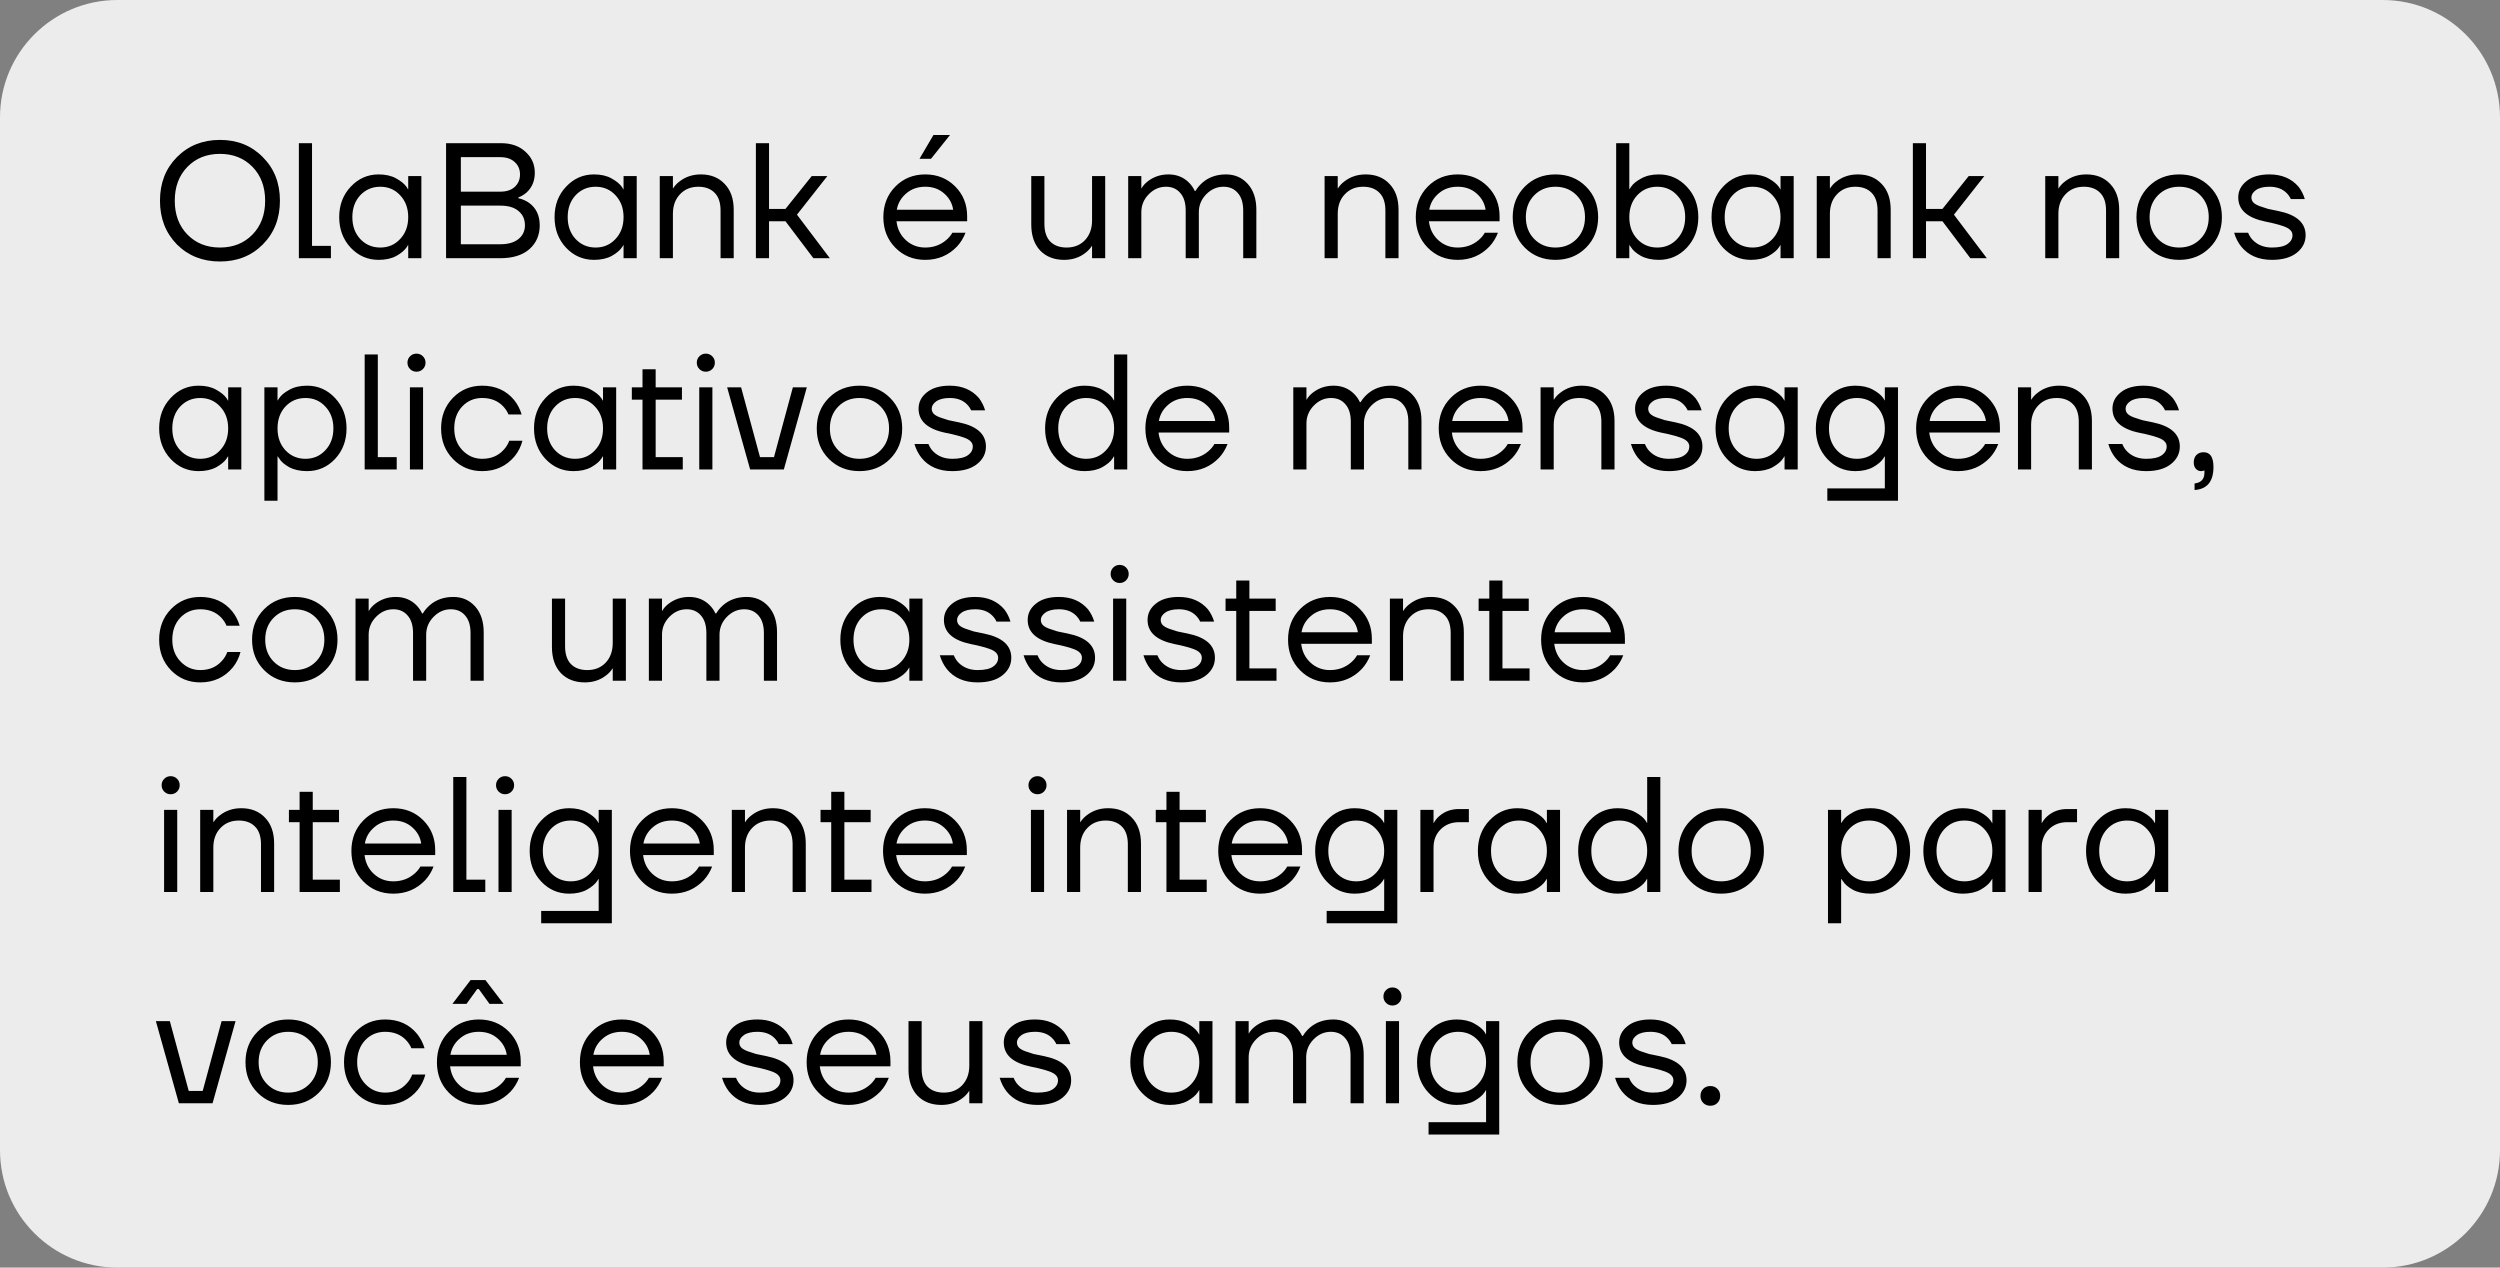 <?xml version="1.0" encoding="UTF-8"?> <svg xmlns="http://www.w3.org/2000/svg" width="213" height="108" viewBox="0 0 213 108" fill="none"><rect x="0" y="0" width="213" height="108" fill="#808080" stroke="none"/> <path d="M0 10C0 4.477 4.477 0 10 0H203C208.523 0 213 4.477 213 10V98C213 103.523 208.523 108 203 108H10C4.477 108 0 103.523 0 98V10Z" fill="#ECECEC"></path> <path d="M15.072 20.824C14.111 19.844 13.63 18.603 13.63 17.1C13.63 15.597 14.111 14.361 15.072 13.39C16.043 12.41 17.265 11.92 18.74 11.92C20.215 11.92 21.433 12.41 22.394 13.39C23.365 14.361 23.85 15.597 23.85 17.1C23.85 18.603 23.365 19.844 22.394 20.824C21.433 21.795 20.215 22.28 18.74 22.28C17.265 22.28 16.043 21.795 15.072 20.824ZM15.968 14.216C15.249 14.953 14.89 15.915 14.89 17.1C14.89 18.285 15.249 19.247 15.968 19.984C16.687 20.721 17.611 21.09 18.74 21.09C19.869 21.09 20.793 20.721 21.512 19.984C22.231 19.247 22.59 18.285 22.59 17.1C22.59 15.915 22.231 14.953 21.512 14.216C20.793 13.479 19.869 13.11 18.74 13.11C17.611 13.11 16.687 13.479 15.968 14.216ZM25.464 22V12.2H26.584V20.95H28.194V22H25.464ZM29.88 21.104C29.227 20.404 28.9 19.536 28.9 18.5C28.9 17.464 29.227 16.601 29.88 15.91C30.533 15.21 31.326 14.86 32.26 14.86C32.848 14.86 33.343 14.972 33.744 15.196C34.154 15.42 34.453 15.663 34.64 15.924L34.766 16.134H34.78V15H35.9V22H34.78V20.88H34.766L34.64 21.076C34.472 21.328 34.182 21.571 33.772 21.804C33.361 22.028 32.857 22.14 32.26 22.14C31.326 22.14 30.533 21.795 29.88 21.104ZM30.692 16.638C30.244 17.123 30.02 17.744 30.02 18.5C30.02 19.256 30.244 19.877 30.692 20.362C31.149 20.847 31.718 21.09 32.4 21.09C33.081 21.09 33.646 20.847 34.094 20.362C34.551 19.877 34.78 19.256 34.78 18.5C34.78 17.744 34.551 17.123 34.094 16.638C33.646 16.153 33.081 15.91 32.4 15.91C31.718 15.91 31.149 16.153 30.692 16.638ZM38.005 22V12.2H42.695C43.553 12.2 44.244 12.443 44.767 12.928C45.299 13.404 45.565 14.001 45.565 14.72C45.565 15.411 45.331 15.971 44.865 16.4C44.65 16.587 44.417 16.727 44.165 16.82V16.89C44.491 16.955 44.795 17.086 45.075 17.282C45.681 17.721 45.985 18.36 45.985 19.2C45.985 20.031 45.691 20.707 45.103 21.23C44.515 21.743 43.689 22 42.625 22H38.005ZM39.265 16.33H42.625C43.147 16.33 43.558 16.195 43.857 15.924C44.155 15.644 44.305 15.289 44.305 14.86C44.305 14.431 44.155 14.081 43.857 13.81C43.558 13.53 43.147 13.39 42.625 13.39H39.265V16.33ZM39.265 20.81H42.625C43.297 20.81 43.815 20.661 44.179 20.362C44.543 20.063 44.725 19.676 44.725 19.2C44.725 18.687 44.543 18.281 44.179 17.982C43.824 17.674 43.306 17.52 42.625 17.52H39.265V20.81ZM48.227 21.104C47.574 20.404 47.248 19.536 47.248 18.5C47.248 17.464 47.574 16.601 48.227 15.91C48.881 15.21 49.674 14.86 50.608 14.86C51.196 14.86 51.69 14.972 52.092 15.196C52.502 15.42 52.801 15.663 52.987 15.924L53.114 16.134H53.127V15H54.248V22H53.127V20.88H53.114L52.987 21.076C52.819 21.328 52.53 21.571 52.12 21.804C51.709 22.028 51.205 22.14 50.608 22.14C49.674 22.14 48.881 21.795 48.227 21.104ZM49.039 16.638C48.592 17.123 48.367 17.744 48.367 18.5C48.367 19.256 48.592 19.877 49.039 20.362C49.497 20.847 50.066 21.09 50.748 21.09C51.429 21.09 51.993 20.847 52.441 20.362C52.899 19.877 53.127 19.256 53.127 18.5C53.127 17.744 52.899 17.123 52.441 16.638C51.993 16.153 51.429 15.91 50.748 15.91C50.066 15.91 49.497 16.153 49.039 16.638ZM56.212 22V15H57.332V16.05H57.346C57.486 15.826 57.668 15.63 57.892 15.462C58.406 15.061 59.012 14.86 59.712 14.86C60.562 14.86 61.238 15.131 61.742 15.672C62.256 16.204 62.512 16.937 62.512 17.87V22H61.392V17.94C61.392 17.268 61.224 16.764 60.888 16.428C60.552 16.083 60.09 15.91 59.502 15.91C58.858 15.91 58.336 16.125 57.934 16.554C57.533 16.974 57.332 17.529 57.332 18.22V22H56.212ZM64.402 22V12.2H65.522V17.8H66.922L69.162 15H70.492L67.902 18.29L70.702 22H69.302L66.922 18.85H65.522V22H64.402ZM76.283 21.104C75.602 20.413 75.261 19.545 75.261 18.5C75.261 17.455 75.602 16.587 76.283 15.896C76.965 15.205 77.814 14.86 78.831 14.86C79.849 14.86 80.698 15.201 81.379 15.882C82.061 16.563 82.401 17.413 82.401 18.43V18.85H76.381C76.456 19.503 76.722 20.04 77.179 20.46C77.636 20.88 78.187 21.09 78.831 21.09C79.522 21.09 80.115 20.88 80.609 20.46C80.833 20.273 81.01 20.063 81.141 19.83H82.261C82.093 20.269 81.855 20.656 81.547 20.992C80.819 21.757 79.914 22.14 78.831 22.14C77.814 22.14 76.965 21.795 76.283 21.104ZM76.409 17.87H81.211C81.127 17.319 80.871 16.857 80.441 16.484C80.012 16.101 79.475 15.91 78.831 15.91C78.187 15.91 77.646 16.101 77.207 16.484C76.769 16.857 76.502 17.319 76.409 17.87ZM78.341 13.53L79.531 11.5H80.931V11.514L79.321 13.53H78.341ZM87.863 19.13V15H88.983V19.06C88.983 19.732 89.151 20.241 89.487 20.586C89.823 20.922 90.285 21.09 90.873 21.09C91.517 21.09 92.04 20.88 92.441 20.46C92.842 20.031 93.043 19.471 93.043 18.78V15H94.163V22H93.043V20.95H93.029C92.879 21.183 92.693 21.384 92.469 21.552C91.965 21.944 91.363 22.14 90.663 22.14C89.814 22.14 89.132 21.874 88.619 21.342C88.115 20.801 87.863 20.063 87.863 19.13ZM96.121 22V15H97.241V16.05H97.255C97.376 15.835 97.549 15.639 97.773 15.462C98.286 15.061 98.879 14.86 99.551 14.86C100.251 14.86 100.834 15.093 101.301 15.56C101.506 15.765 101.669 15.999 101.791 16.26H101.861C102.001 16.017 102.197 15.784 102.449 15.56C102.99 15.093 103.657 14.86 104.451 14.86C105.207 14.86 105.827 15.131 106.313 15.672C106.798 16.213 107.041 16.946 107.041 17.87V22H105.921V17.94C105.921 17.287 105.767 16.787 105.459 16.442C105.16 16.087 104.754 15.91 104.241 15.91C103.681 15.91 103.191 16.125 102.771 16.554C102.351 16.983 102.141 17.492 102.141 18.08V22H101.021V17.94C101.021 17.287 100.867 16.787 100.559 16.442C100.26 16.087 99.854 15.91 99.341 15.91C98.781 15.91 98.291 16.125 97.871 16.554C97.451 16.983 97.241 17.492 97.241 18.08V22H96.121ZM112.855 22V15H113.975V16.05H113.989C114.129 15.826 114.311 15.63 114.535 15.462C115.048 15.061 115.655 14.86 116.355 14.86C117.204 14.86 117.881 15.131 118.385 15.672C118.898 16.204 119.155 16.937 119.155 17.87V22H118.035V17.94C118.035 17.268 117.867 16.764 117.531 16.428C117.195 16.083 116.733 15.91 116.145 15.91C115.501 15.91 114.978 16.125 114.577 16.554C114.176 16.974 113.975 17.529 113.975 18.22V22H112.855ZM121.646 21.104C120.965 20.413 120.624 19.545 120.624 18.5C120.624 17.455 120.965 16.587 121.646 15.896C122.328 15.205 123.177 14.86 124.194 14.86C125.212 14.86 126.061 15.201 126.742 15.882C127.424 16.563 127.764 17.413 127.764 18.43V18.85H121.744C121.819 19.503 122.085 20.04 122.542 20.46C123 20.88 123.55 21.09 124.194 21.09C124.885 21.09 125.478 20.88 125.972 20.46C126.196 20.273 126.374 20.063 126.504 19.83H127.624C127.456 20.269 127.218 20.656 126.91 20.992C126.182 21.757 125.277 22.14 124.194 22.14C123.177 22.14 122.328 21.795 121.646 21.104ZM121.772 17.87H126.574C126.49 17.319 126.234 16.857 125.804 16.484C125.375 16.101 124.838 15.91 124.194 15.91C123.55 15.91 123.009 16.101 122.57 16.484C122.132 16.857 121.866 17.319 121.772 17.87ZM129.918 21.104C129.228 20.413 128.882 19.545 128.882 18.5C128.882 17.455 129.228 16.587 129.918 15.896C130.609 15.205 131.477 14.86 132.522 14.86C133.568 14.86 134.436 15.205 135.126 15.896C135.817 16.587 136.162 17.455 136.162 18.5C136.162 19.545 135.817 20.413 135.126 21.104C134.436 21.795 133.568 22.14 132.522 22.14C131.477 22.14 130.609 21.795 129.918 21.104ZM130.716 16.638C130.24 17.123 130.002 17.744 130.002 18.5C130.002 19.256 130.24 19.877 130.716 20.362C131.192 20.847 131.794 21.09 132.522 21.09C133.25 21.09 133.852 20.847 134.328 20.362C134.804 19.877 135.042 19.256 135.042 18.5C135.042 17.744 134.804 17.123 134.328 16.638C133.852 16.153 133.25 15.91 132.522 15.91C131.794 15.91 131.192 16.153 130.716 16.638ZM137.697 22V12.2H138.817V16.12H138.831L138.971 15.91C139.129 15.667 139.414 15.434 139.825 15.21C140.235 14.977 140.739 14.86 141.337 14.86C142.27 14.86 143.063 15.21 143.717 15.91C144.37 16.601 144.697 17.464 144.697 18.5C144.697 19.536 144.37 20.404 143.717 21.104C143.063 21.795 142.27 22.14 141.337 22.14C140.739 22.14 140.231 22.028 139.811 21.804C139.4 21.571 139.12 21.328 138.971 21.076L138.831 20.88H138.817V22H137.697ZM139.489 16.638C139.041 17.123 138.817 17.744 138.817 18.5C138.817 19.256 139.041 19.877 139.489 20.362C139.946 20.847 140.515 21.09 141.197 21.09C141.878 21.09 142.443 20.847 142.891 20.362C143.348 19.877 143.577 19.256 143.577 18.5C143.577 17.744 143.348 17.123 142.891 16.638C142.443 16.153 141.878 15.91 141.197 15.91C140.515 15.91 139.946 16.153 139.489 16.638ZM146.802 21.104C146.148 20.404 145.822 19.536 145.822 18.5C145.822 17.464 146.148 16.601 146.802 15.91C147.455 15.21 148.248 14.86 149.182 14.86C149.77 14.86 150.264 14.972 150.666 15.196C151.076 15.42 151.375 15.663 151.562 15.924L151.688 16.134H151.702V15H152.822V22H151.702V20.88H151.688L151.562 21.076C151.394 21.328 151.104 21.571 150.694 21.804C150.283 22.028 149.779 22.14 149.182 22.14C148.248 22.14 147.455 21.795 146.802 21.104ZM147.614 16.638C147.166 17.123 146.942 17.744 146.942 18.5C146.942 19.256 147.166 19.877 147.614 20.362C148.071 20.847 148.64 21.09 149.322 21.09C150.003 21.09 150.568 20.847 151.016 20.362C151.473 19.877 151.702 19.256 151.702 18.5C151.702 17.744 151.473 17.123 151.016 16.638C150.568 16.153 150.003 15.91 149.322 15.91C148.64 15.91 148.071 16.153 147.614 16.638ZM154.787 22V15H155.907V16.05H155.921C156.061 15.826 156.243 15.63 156.467 15.462C156.98 15.061 157.587 14.86 158.287 14.86C159.136 14.86 159.813 15.131 160.317 15.672C160.83 16.204 161.087 16.937 161.087 17.87V22H159.967V17.94C159.967 17.268 159.799 16.764 159.463 16.428C159.127 16.083 158.665 15.91 158.077 15.91C157.433 15.91 156.91 16.125 156.509 16.554C156.107 16.974 155.907 17.529 155.907 18.22V22H154.787ZM162.976 22V12.2H164.096V17.8H165.496L167.736 15H169.066L166.476 18.29L169.276 22H167.876L165.496 18.85H164.096V22H162.976ZM174.255 22V15H175.375V16.05H175.389C175.529 15.826 175.711 15.63 175.935 15.462C176.449 15.061 177.055 14.86 177.755 14.86C178.605 14.86 179.281 15.131 179.785 15.672C180.299 16.204 180.555 16.937 180.555 17.87V22H179.435V17.94C179.435 17.268 179.267 16.764 178.931 16.428C178.595 16.083 178.133 15.91 177.545 15.91C176.901 15.91 176.379 16.125 175.977 16.554C175.576 16.974 175.375 17.529 175.375 18.22V22H174.255ZM183.061 21.104C182.37 20.413 182.025 19.545 182.025 18.5C182.025 17.455 182.37 16.587 183.061 15.896C183.752 15.205 184.62 14.86 185.665 14.86C186.71 14.86 187.578 15.205 188.269 15.896C188.96 16.587 189.305 17.455 189.305 18.5C189.305 19.545 188.96 20.413 188.269 21.104C187.578 21.795 186.71 22.14 185.665 22.14C184.62 22.14 183.752 21.795 183.061 21.104ZM183.859 16.638C183.383 17.123 183.145 17.744 183.145 18.5C183.145 19.256 183.383 19.877 183.859 20.362C184.335 20.847 184.937 21.09 185.665 21.09C186.393 21.09 186.995 20.847 187.471 20.362C187.947 19.877 188.185 19.256 188.185 18.5C188.185 17.744 187.947 17.123 187.471 16.638C186.995 16.153 186.393 15.91 185.665 15.91C184.937 15.91 184.335 16.153 183.859 16.638ZM190.349 19.83H191.539C191.642 20.082 191.777 20.292 191.945 20.46C192.365 20.88 192.907 21.09 193.569 21.09C194.167 21.09 194.605 20.992 194.885 20.796C195.175 20.6 195.319 20.348 195.319 20.04C195.319 19.872 195.259 19.727 195.137 19.606C195.025 19.485 194.839 19.377 194.577 19.284C194.316 19.191 194.083 19.121 193.877 19.074C193.681 19.018 193.392 18.953 193.009 18.878C191.469 18.561 190.699 17.875 190.699 16.82C190.699 16.269 190.933 15.807 191.399 15.434C191.866 15.051 192.519 14.86 193.359 14.86C194.405 14.86 195.231 15.21 195.837 15.91C196.08 16.227 196.257 16.577 196.369 16.96H195.179C195.095 16.773 194.974 16.601 194.815 16.442C194.461 16.087 193.975 15.91 193.359 15.91C192.865 15.91 192.482 16.003 192.211 16.19C191.95 16.377 191.819 16.587 191.819 16.82C191.819 16.988 191.875 17.133 191.987 17.254C192.109 17.375 192.3 17.483 192.561 17.576C192.823 17.669 193.051 17.744 193.247 17.8C193.453 17.847 193.747 17.907 194.129 17.982C195.669 18.299 196.439 18.985 196.439 20.04C196.439 20.637 196.187 21.137 195.683 21.538C195.179 21.939 194.475 22.14 193.569 22.14C192.431 22.14 191.553 21.757 190.937 20.992C190.676 20.656 190.48 20.269 190.349 19.83ZM14.54 39.104C13.887 38.404 13.56 37.536 13.56 36.5C13.56 35.464 13.887 34.601 14.54 33.91C15.193 33.21 15.987 32.86 16.92 32.86C17.508 32.86 18.003 32.972 18.404 33.196C18.815 33.42 19.113 33.663 19.3 33.924L19.426 34.134H19.44V33H20.56V40H19.44V38.88H19.426L19.3 39.076C19.132 39.328 18.843 39.571 18.432 39.804C18.021 40.028 17.517 40.14 16.92 40.14C15.987 40.14 15.193 39.795 14.54 39.104ZM15.352 34.638C14.904 35.123 14.68 35.744 14.68 36.5C14.68 37.256 14.904 37.877 15.352 38.362C15.809 38.847 16.379 39.09 17.06 39.09C17.741 39.09 18.306 38.847 18.754 38.362C19.211 37.877 19.44 37.256 19.44 36.5C19.44 35.744 19.211 35.123 18.754 34.638C18.306 34.153 17.741 33.91 17.06 33.91C16.379 33.91 15.809 34.153 15.352 34.638ZM22.525 42.66V33H23.645V34.12H23.659L23.799 33.91C23.958 33.667 24.242 33.434 24.653 33.21C25.064 32.977 25.568 32.86 26.165 32.86C27.098 32.86 27.892 33.21 28.545 33.91C29.198 34.601 29.525 35.464 29.525 36.5C29.525 37.536 29.198 38.404 28.545 39.104C27.892 39.795 27.098 40.14 26.165 40.14C25.568 40.14 25.059 40.028 24.639 39.804C24.228 39.571 23.948 39.328 23.799 39.076L23.659 38.88H23.645V42.66H22.525ZM24.317 34.638C23.869 35.123 23.645 35.744 23.645 36.5C23.645 37.256 23.869 37.877 24.317 38.362C24.774 38.847 25.344 39.09 26.025 39.09C26.706 39.09 27.271 38.847 27.719 38.362C28.176 37.877 28.405 37.256 28.405 36.5C28.405 35.744 28.176 35.123 27.719 34.638C27.271 34.153 26.706 33.91 26.025 33.91C25.344 33.91 24.774 34.153 24.317 34.638ZM31.07 40V30.2H32.19V38.95H33.8V40H31.07ZM34.939 31.446C34.79 31.297 34.715 31.115 34.715 30.9C34.715 30.685 34.79 30.503 34.939 30.354C35.089 30.205 35.271 30.13 35.485 30.13C35.7 30.13 35.882 30.205 36.031 30.354C36.181 30.503 36.255 30.685 36.255 30.9C36.255 31.115 36.181 31.297 36.031 31.446C35.882 31.595 35.7 31.67 35.485 31.67C35.271 31.67 35.089 31.595 34.939 31.446ZM34.925 40V33H36.045V40H34.925ZM38.59 39.104C37.917 38.413 37.581 37.545 37.581 36.5C37.581 35.455 37.917 34.587 38.59 33.896C39.261 33.205 40.092 32.86 41.081 32.86C42.23 32.86 43.139 33.271 43.812 34.092C44.101 34.456 44.311 34.862 44.441 35.31H43.322C43.219 35.058 43.065 34.825 42.859 34.61C42.411 34.143 41.819 33.91 41.081 33.91C40.4 33.91 39.831 34.153 39.373 34.638C38.925 35.123 38.702 35.744 38.702 36.5C38.702 37.256 38.935 37.877 39.401 38.362C39.868 38.847 40.428 39.09 41.081 39.09C41.847 39.09 42.458 38.833 42.916 38.32C43.121 38.105 43.279 37.849 43.392 37.55H44.511C44.39 38.026 44.175 38.46 43.867 38.852C43.158 39.711 42.23 40.14 41.081 40.14C40.092 40.14 39.261 39.795 38.59 39.104ZM46.477 39.104C45.824 38.404 45.498 37.536 45.498 36.5C45.498 35.464 45.824 34.601 46.477 33.91C47.131 33.21 47.924 32.86 48.858 32.86C49.446 32.86 49.94 32.972 50.342 33.196C50.752 33.42 51.051 33.663 51.237 33.924L51.364 34.134H51.377V33H52.498V40H51.377V38.88H51.364L51.237 39.076C51.069 39.328 50.78 39.571 50.37 39.804C49.959 40.028 49.455 40.14 48.858 40.14C47.924 40.14 47.131 39.795 46.477 39.104ZM47.289 34.638C46.842 35.123 46.617 35.744 46.617 36.5C46.617 37.256 46.842 37.877 47.289 38.362C47.747 38.847 48.316 39.09 48.998 39.09C49.679 39.09 50.243 38.847 50.691 38.362C51.149 37.877 51.377 37.256 51.377 36.5C51.377 35.744 51.149 35.123 50.691 34.638C50.243 34.153 49.679 33.91 48.998 33.91C48.316 33.91 47.747 34.153 47.289 34.638ZM53.832 34.05V33H54.742V31.46H55.862V33H58.102V34.05H55.862V38.95H58.172V40H54.742V34.05H53.832ZM59.59 31.446C59.44 31.297 59.366 31.115 59.366 30.9C59.366 30.685 59.44 30.503 59.59 30.354C59.739 30.205 59.921 30.13 60.136 30.13C60.35 30.13 60.532 30.205 60.682 30.354C60.831 30.503 60.906 30.685 60.906 30.9C60.906 31.115 60.831 31.297 60.682 31.446C60.532 31.595 60.35 31.67 60.136 31.67C59.921 31.67 59.739 31.595 59.59 31.446ZM59.576 40V33H60.696V40H59.576ZM61.952 33H63.142L64.752 38.95H65.942L67.552 33H68.742L66.782 40H63.912L61.952 33ZM70.623 39.104C69.933 38.413 69.587 37.545 69.587 36.5C69.587 35.455 69.933 34.587 70.623 33.896C71.314 33.205 72.182 32.86 73.227 32.86C74.273 32.86 75.141 33.205 75.831 33.896C76.522 34.587 76.867 35.455 76.867 36.5C76.867 37.545 76.522 38.413 75.831 39.104C75.141 39.795 74.273 40.14 73.227 40.14C72.182 40.14 71.314 39.795 70.623 39.104ZM71.421 34.638C70.945 35.123 70.707 35.744 70.707 36.5C70.707 37.256 70.945 37.877 71.421 38.362C71.897 38.847 72.499 39.09 73.227 39.09C73.955 39.09 74.557 38.847 75.033 38.362C75.509 37.877 75.747 37.256 75.747 36.5C75.747 35.744 75.509 35.123 75.033 34.638C74.557 34.153 73.955 33.91 73.227 33.91C72.499 33.91 71.897 34.153 71.421 34.638ZM77.912 37.83H79.102C79.204 38.082 79.34 38.292 79.508 38.46C79.928 38.88 80.469 39.09 81.132 39.09C81.729 39.09 82.168 38.992 82.448 38.796C82.737 38.6 82.882 38.348 82.882 38.04C82.882 37.872 82.821 37.727 82.7 37.606C82.588 37.485 82.401 37.377 82.14 37.284C81.879 37.191 81.645 37.121 81.44 37.074C81.244 37.018 80.954 36.953 80.572 36.878C79.032 36.561 78.262 35.875 78.262 34.82C78.262 34.269 78.495 33.807 78.962 33.434C79.428 33.051 80.082 32.86 80.922 32.86C81.967 32.86 82.793 33.21 83.4 33.91C83.642 34.227 83.82 34.577 83.932 34.96H82.742C82.658 34.773 82.537 34.601 82.378 34.442C82.023 34.087 81.538 33.91 80.922 33.91C80.427 33.91 80.044 34.003 79.774 34.19C79.513 34.377 79.382 34.587 79.382 34.82C79.382 34.988 79.438 35.133 79.55 35.254C79.671 35.375 79.862 35.483 80.124 35.576C80.385 35.669 80.614 35.744 80.81 35.8C81.015 35.847 81.309 35.907 81.692 35.982C83.232 36.299 84.002 36.985 84.002 38.04C84.002 38.637 83.75 39.137 83.246 39.538C82.742 39.939 82.037 40.14 81.132 40.14C79.993 40.14 79.116 39.757 78.5 38.992C78.239 38.656 78.043 38.269 77.912 37.83ZM90.022 39.104C89.369 38.404 89.042 37.536 89.042 36.5C89.042 35.464 89.369 34.601 90.022 33.91C90.676 33.21 91.469 32.86 92.402 32.86C92.99 32.86 93.49 32.972 93.9 33.196C94.311 33.42 94.605 33.658 94.782 33.91L94.908 34.12H94.922V30.2H96.042V40H94.922V38.88H94.908L94.782 39.076C94.614 39.328 94.325 39.571 93.914 39.804C93.504 40.028 93 40.14 92.402 40.14C91.469 40.14 90.676 39.795 90.022 39.104ZM90.834 34.638C90.386 35.123 90.162 35.744 90.162 36.5C90.162 37.256 90.386 37.877 90.834 38.362C91.292 38.847 91.861 39.09 92.542 39.09C93.224 39.09 93.788 38.847 94.236 38.362C94.694 37.877 94.922 37.256 94.922 36.5C94.922 35.744 94.694 35.123 94.236 34.638C93.788 34.153 93.224 33.91 92.542 33.91C91.861 33.91 91.292 34.153 90.834 34.638ZM98.609 39.104C97.928 38.413 97.587 37.545 97.587 36.5C97.587 35.455 97.928 34.587 98.609 33.896C99.291 33.205 100.14 32.86 101.157 32.86C102.175 32.86 103.024 33.201 103.705 33.882C104.387 34.563 104.727 35.413 104.727 36.43V36.85H98.707C98.782 37.503 99.048 38.04 99.505 38.46C99.963 38.88 100.513 39.09 101.157 39.09C101.848 39.09 102.441 38.88 102.935 38.46C103.159 38.273 103.337 38.063 103.467 37.83H104.587C104.419 38.269 104.181 38.656 103.873 38.992C103.145 39.757 102.24 40.14 101.157 40.14C100.14 40.14 99.291 39.795 98.609 39.104ZM98.735 35.87H103.537C103.453 35.319 103.197 34.857 102.767 34.484C102.338 34.101 101.801 33.91 101.157 33.91C100.513 33.91 99.972 34.101 99.533 34.484C99.095 34.857 98.829 35.319 98.735 35.87ZM110.189 40V33H111.309V34.05H111.323C111.444 33.835 111.617 33.639 111.841 33.462C112.354 33.061 112.947 32.86 113.619 32.86C114.319 32.86 114.902 33.093 115.369 33.56C115.574 33.765 115.738 33.999 115.859 34.26H115.929C116.069 34.017 116.265 33.784 116.517 33.56C117.058 33.093 117.726 32.86 118.519 32.86C119.275 32.86 119.896 33.131 120.381 33.672C120.866 34.213 121.109 34.946 121.109 35.87V40H119.989V35.94C119.989 35.287 119.835 34.787 119.527 34.442C119.228 34.087 118.822 33.91 118.309 33.91C117.749 33.91 117.259 34.125 116.839 34.554C116.419 34.983 116.209 35.492 116.209 36.08V40H115.089V35.94C115.089 35.287 114.935 34.787 114.627 34.442C114.328 34.087 113.922 33.91 113.409 33.91C112.849 33.91 112.359 34.125 111.939 34.554C111.519 34.983 111.309 35.492 111.309 36.08V40H110.189ZM123.602 39.104C122.92 38.413 122.58 37.545 122.58 36.5C122.58 35.455 122.92 34.587 123.602 33.896C124.283 33.205 125.132 32.86 126.15 32.86C127.167 32.86 128.016 33.201 128.698 33.882C129.379 34.563 129.72 35.413 129.72 36.43V36.85H123.7C123.774 37.503 124.04 38.04 124.498 38.46C124.955 38.88 125.506 39.09 126.15 39.09C126.84 39.09 127.433 38.88 127.928 38.46C128.152 38.273 128.329 38.063 128.46 37.83H129.58C129.412 38.269 129.174 38.656 128.866 38.992C128.138 39.757 127.232 40.14 126.15 40.14C125.132 40.14 124.283 39.795 123.602 39.104ZM123.728 35.87H128.53C128.446 35.319 128.189 34.857 127.76 34.484C127.33 34.101 126.794 33.91 126.15 33.91C125.506 33.91 124.964 34.101 124.526 34.484C124.087 34.857 123.821 35.319 123.728 35.87ZM131.257 40V33H132.377V34.05H132.391C132.531 33.826 132.713 33.63 132.937 33.462C133.451 33.061 134.057 32.86 134.757 32.86C135.607 32.86 136.283 33.131 136.787 33.672C137.301 34.204 137.557 34.937 137.557 35.87V40H136.437V35.94C136.437 35.268 136.269 34.764 135.933 34.428C135.597 34.083 135.135 33.91 134.547 33.91C133.903 33.91 133.381 34.125 132.979 34.554C132.578 34.974 132.377 35.529 132.377 36.22V40H131.257ZM138.957 37.83H140.147C140.249 38.082 140.385 38.292 140.553 38.46C140.973 38.88 141.514 39.09 142.177 39.09C142.774 39.09 143.213 38.992 143.493 38.796C143.782 38.6 143.927 38.348 143.927 38.04C143.927 37.872 143.866 37.727 143.745 37.606C143.633 37.485 143.446 37.377 143.185 37.284C142.923 37.191 142.69 37.121 142.485 37.074C142.289 37.018 141.999 36.953 141.617 36.878C140.077 36.561 139.307 35.875 139.307 34.82C139.307 34.269 139.54 33.807 140.007 33.434C140.473 33.051 141.127 32.86 141.967 32.86C143.012 32.86 143.838 33.21 144.445 33.91C144.687 34.227 144.865 34.577 144.977 34.96H143.787C143.703 34.773 143.581 34.601 143.423 34.442C143.068 34.087 142.583 33.91 141.967 33.91C141.472 33.91 141.089 34.003 140.819 34.19C140.557 34.377 140.427 34.587 140.427 34.82C140.427 34.988 140.483 35.133 140.595 35.254C140.716 35.375 140.907 35.483 141.169 35.576C141.43 35.669 141.659 35.744 141.855 35.8C142.06 35.847 142.354 35.907 142.737 35.982C144.277 36.299 145.047 36.985 145.047 38.04C145.047 38.637 144.795 39.137 144.291 39.538C143.787 39.939 143.082 40.14 142.177 40.14C141.038 40.14 140.161 39.757 139.545 38.992C139.283 38.656 139.087 38.269 138.957 37.83ZM147.144 39.104C146.49 38.404 146.164 37.536 146.164 36.5C146.164 35.464 146.49 34.601 147.144 33.91C147.797 33.21 148.59 32.86 149.524 32.86C150.112 32.86 150.606 32.972 151.008 33.196C151.418 33.42 151.717 33.663 151.904 33.924L152.03 34.134H152.044V33H153.164V40H152.044V38.88H152.03L151.904 39.076C151.736 39.328 151.446 39.571 151.036 39.804C150.625 40.028 150.121 40.14 149.524 40.14C148.59 40.14 147.797 39.795 147.144 39.104ZM147.956 34.638C147.508 35.123 147.284 35.744 147.284 36.5C147.284 37.256 147.508 37.877 147.956 38.362C148.413 38.847 148.982 39.09 149.664 39.09C150.345 39.09 150.91 38.847 151.358 38.362C151.815 37.877 152.044 37.256 152.044 36.5C152.044 35.744 151.815 35.123 151.358 34.638C150.91 34.153 150.345 33.91 149.664 33.91C148.982 33.91 148.413 34.153 147.956 34.638ZM155.688 39.104C155.035 38.404 154.708 37.536 154.708 36.5C154.708 35.464 155.035 34.601 155.688 33.91C156.342 33.21 157.135 32.86 158.068 32.86C158.656 32.86 159.156 32.972 159.566 33.196C159.977 33.42 160.271 33.658 160.448 33.91L160.574 34.12H160.588V33H161.708V42.66H155.688V41.61H160.588V38.88H160.574L160.448 39.076C160.28 39.328 159.991 39.571 159.58 39.804C159.17 40.028 158.666 40.14 158.068 40.14C157.135 40.14 156.342 39.795 155.688 39.104ZM156.5 34.638C156.052 35.123 155.828 35.744 155.828 36.5C155.828 37.256 156.052 37.877 156.5 38.362C156.958 38.847 157.527 39.09 158.208 39.09C158.89 39.09 159.454 38.847 159.902 38.362C160.36 37.877 160.588 37.256 160.588 36.5C160.588 35.744 160.36 35.123 159.902 34.638C159.454 34.153 158.89 33.91 158.208 33.91C157.527 33.91 156.958 34.153 156.5 34.638ZM164.275 39.104C163.594 38.413 163.253 37.545 163.253 36.5C163.253 35.455 163.594 34.587 164.275 33.896C164.957 33.205 165.806 32.86 166.823 32.86C167.841 32.86 168.69 33.201 169.371 33.882C170.053 34.563 170.393 35.413 170.393 36.43V36.85H164.373C164.448 37.503 164.714 38.04 165.171 38.46C165.629 38.88 166.179 39.09 166.823 39.09C167.514 39.09 168.107 38.88 168.601 38.46C168.825 38.273 169.003 38.063 169.133 37.83H170.253C170.085 38.269 169.847 38.656 169.539 38.992C168.811 39.757 167.906 40.14 166.823 40.14C165.806 40.14 164.957 39.795 164.275 39.104ZM164.401 35.87H169.203C169.119 35.319 168.863 34.857 168.433 34.484C168.004 34.101 167.467 33.91 166.823 33.91C166.179 33.91 165.638 34.101 165.199 34.484C164.761 34.857 164.495 35.319 164.401 35.87ZM171.931 40V33H173.051V34.05H173.065C173.205 33.826 173.387 33.63 173.611 33.462C174.125 33.061 174.731 32.86 175.431 32.86C176.281 32.86 176.957 33.131 177.461 33.672C177.975 34.204 178.231 34.937 178.231 35.87V40H177.111V35.94C177.111 35.268 176.943 34.764 176.607 34.428C176.271 34.083 175.809 33.91 175.221 33.91C174.577 33.91 174.055 34.125 173.653 34.554C173.252 34.974 173.051 35.529 173.051 36.22V40H171.931ZM179.631 37.83H180.821C180.923 38.082 181.059 38.292 181.227 38.46C181.647 38.88 182.188 39.09 182.851 39.09C183.448 39.09 183.887 38.992 184.167 38.796C184.456 38.6 184.601 38.348 184.601 38.04C184.601 37.872 184.54 37.727 184.419 37.606C184.307 37.485 184.12 37.377 183.859 37.284C183.597 37.191 183.364 37.121 183.159 37.074C182.963 37.018 182.673 36.953 182.291 36.878C180.751 36.561 179.981 35.875 179.981 34.82C179.981 34.269 180.214 33.807 180.681 33.434C181.147 33.051 181.801 32.86 182.641 32.86C183.686 32.86 184.512 33.21 185.119 33.91C185.361 34.227 185.539 34.577 185.651 34.96H184.461C184.377 34.773 184.255 34.601 184.097 34.442C183.742 34.087 183.257 33.91 182.641 33.91C182.146 33.91 181.763 34.003 181.493 34.19C181.231 34.377 181.101 34.587 181.101 34.82C181.101 34.988 181.157 35.133 181.269 35.254C181.39 35.375 181.581 35.483 181.843 35.576C182.104 35.669 182.333 35.744 182.529 35.8C182.734 35.847 183.028 35.907 183.411 35.982C184.951 36.299 185.721 36.985 185.721 38.04C185.721 38.637 185.469 39.137 184.965 39.538C184.461 39.939 183.756 40.14 182.851 40.14C181.712 40.14 180.835 39.757 180.219 38.992C179.957 38.656 179.761 38.269 179.631 37.83ZM186.907 39.412C186.907 39.141 186.982 38.927 187.131 38.768C187.29 38.609 187.495 38.53 187.747 38.53C188.307 38.53 188.587 38.95 188.587 39.79C188.587 41.022 188.051 41.675 186.977 41.75V41.19C187.537 41.125 187.817 40.821 187.817 40.28V40.07L187.733 40.112C187.64 40.131 187.575 40.14 187.537 40.14C187.36 40.14 187.211 40.075 187.089 39.944C186.968 39.804 186.907 39.627 186.907 39.412ZM14.568 57.104C13.896 56.413 13.56 55.545 13.56 54.5C13.56 53.455 13.896 52.587 14.568 51.896C15.24 51.205 16.071 50.86 17.06 50.86C18.208 50.86 19.118 51.271 19.79 52.092C20.079 52.456 20.289 52.862 20.42 53.31H19.3C19.197 53.058 19.043 52.825 18.838 52.61C18.39 52.143 17.797 51.91 17.06 51.91C16.379 51.91 15.809 52.153 15.352 52.638C14.904 53.123 14.68 53.744 14.68 54.5C14.68 55.256 14.913 55.877 15.38 56.362C15.847 56.847 16.407 57.09 17.06 57.09C17.825 57.09 18.437 56.833 18.894 56.32C19.099 56.105 19.258 55.849 19.37 55.55H20.49C20.369 56.026 20.154 56.46 19.846 56.852C19.137 57.711 18.208 58.14 17.06 58.14C16.071 58.14 15.24 57.795 14.568 57.104ZM22.512 57.104C21.821 56.413 21.476 55.545 21.476 54.5C21.476 53.455 21.821 52.587 22.512 51.896C23.203 51.205 24.071 50.86 25.116 50.86C26.161 50.86 27.029 51.205 27.72 51.896C28.411 52.587 28.756 53.455 28.756 54.5C28.756 55.545 28.411 56.413 27.72 57.104C27.029 57.795 26.161 58.14 25.116 58.14C24.071 58.14 23.203 57.795 22.512 57.104ZM23.31 52.638C22.834 53.123 22.596 53.744 22.596 54.5C22.596 55.256 22.834 55.877 23.31 56.362C23.786 56.847 24.388 57.09 25.116 57.09C25.844 57.09 26.446 56.847 26.922 56.362C27.398 55.877 27.636 55.256 27.636 54.5C27.636 53.744 27.398 53.123 26.922 52.638C26.446 52.153 25.844 51.91 25.116 51.91C24.388 51.91 23.786 52.153 23.31 52.638ZM30.291 58V51H31.41V52.05H31.424C31.546 51.835 31.718 51.639 31.942 51.462C32.456 51.061 33.048 50.86 33.721 50.86C34.42 50.86 35.004 51.093 35.471 51.56C35.676 51.765 35.839 51.999 35.961 52.26H36.031C36.17 52.017 36.367 51.784 36.618 51.56C37.16 51.093 37.827 50.86 38.62 50.86C39.377 50.86 39.997 51.131 40.483 51.672C40.968 52.213 41.211 52.946 41.211 53.87V58H40.09V53.94C40.09 53.287 39.937 52.787 39.629 52.442C39.33 52.087 38.924 51.91 38.41 51.91C37.85 51.91 37.361 52.125 36.941 52.554C36.52 52.983 36.31 53.492 36.31 54.08V58H35.191V53.94C35.191 53.287 35.036 52.787 34.728 52.442C34.43 52.087 34.024 51.91 33.511 51.91C32.95 51.91 32.461 52.125 32.041 52.554C31.62 52.983 31.41 53.492 31.41 54.08V58H30.291ZM47.025 55.13V51H48.145V55.06C48.145 55.732 48.313 56.241 48.649 56.586C48.985 56.922 49.447 57.09 50.035 57.09C50.679 57.09 51.202 56.88 51.603 56.46C52.004 56.031 52.205 55.471 52.205 54.78V51H53.325V58H52.205V56.95H52.191C52.042 57.183 51.855 57.384 51.631 57.552C51.127 57.944 50.525 58.14 49.825 58.14C48.976 58.14 48.294 57.874 47.781 57.342C47.277 56.801 47.025 56.063 47.025 55.13ZM55.283 58V51H56.403V52.05H56.417C56.538 51.835 56.711 51.639 56.935 51.462C57.448 51.061 58.041 50.86 58.713 50.86C59.413 50.86 59.996 51.093 60.463 51.56C60.668 51.765 60.831 51.999 60.953 52.26H61.023C61.163 52.017 61.359 51.784 61.611 51.56C62.152 51.093 62.819 50.86 63.613 50.86C64.369 50.86 64.989 51.131 65.475 51.672C65.96 52.213 66.203 52.946 66.203 53.87V58H65.083V53.94C65.083 53.287 64.929 52.787 64.621 52.442C64.322 52.087 63.916 51.91 63.403 51.91C62.843 51.91 62.353 52.125 61.933 52.554C61.513 52.983 61.303 53.492 61.303 54.08V58H60.183V53.94C60.183 53.287 60.029 52.787 59.721 52.442C59.422 52.087 59.016 51.91 58.503 51.91C57.943 51.91 57.453 52.125 57.033 52.554C56.613 52.983 56.403 53.492 56.403 54.08V58H55.283ZM72.577 57.104C71.924 56.404 71.597 55.536 71.597 54.5C71.597 53.464 71.924 52.601 72.577 51.91C73.23 51.21 74.024 50.86 74.957 50.86C75.545 50.86 76.04 50.972 76.441 51.196C76.852 51.42 77.15 51.663 77.337 51.924L77.463 52.134H77.477V51H78.597V58H77.477V56.88H77.463L77.337 57.076C77.169 57.328 76.88 57.571 76.469 57.804C76.058 58.028 75.554 58.14 74.957 58.14C74.024 58.14 73.23 57.795 72.577 57.104ZM73.389 52.638C72.941 53.123 72.717 53.744 72.717 54.5C72.717 55.256 72.941 55.877 73.389 56.362C73.846 56.847 74.416 57.09 75.097 57.09C75.778 57.09 76.343 56.847 76.791 56.362C77.248 55.877 77.477 55.256 77.477 54.5C77.477 53.744 77.248 53.123 76.791 52.638C76.343 52.153 75.778 51.91 75.097 51.91C74.416 51.91 73.846 52.153 73.389 52.638ZM80.072 55.83H81.262C81.365 56.082 81.5 56.292 81.668 56.46C82.088 56.88 82.629 57.09 83.292 57.09C83.889 57.09 84.328 56.992 84.608 56.796C84.897 56.6 85.042 56.348 85.042 56.04C85.042 55.872 84.981 55.727 84.86 55.606C84.748 55.485 84.561 55.377 84.3 55.284C84.039 55.191 83.805 55.121 83.6 55.074C83.404 55.018 83.115 54.953 82.732 54.878C81.192 54.561 80.422 53.875 80.422 52.82C80.422 52.269 80.655 51.807 81.122 51.434C81.589 51.051 82.242 50.86 83.082 50.86C84.127 50.86 84.953 51.21 85.56 51.91C85.803 52.227 85.98 52.577 86.092 52.96H84.902C84.818 52.773 84.697 52.601 84.538 52.442C84.183 52.087 83.698 51.91 83.082 51.91C82.587 51.91 82.205 52.003 81.934 52.19C81.673 52.377 81.542 52.587 81.542 52.82C81.542 52.988 81.598 53.133 81.71 53.254C81.831 53.375 82.023 53.483 82.284 53.576C82.545 53.669 82.774 53.744 82.97 53.8C83.175 53.847 83.469 53.907 83.852 53.982C85.392 54.299 86.162 54.985 86.162 56.04C86.162 56.637 85.91 57.137 85.406 57.538C84.902 57.939 84.197 58.14 83.292 58.14C82.153 58.14 81.276 57.757 80.66 56.992C80.399 56.656 80.203 56.269 80.072 55.83ZM87.209 55.83H88.399C88.501 56.082 88.637 56.292 88.805 56.46C89.225 56.88 89.766 57.09 90.429 57.09C91.026 57.09 91.465 56.992 91.745 56.796C92.034 56.6 92.179 56.348 92.179 56.04C92.179 55.872 92.118 55.727 91.997 55.606C91.885 55.485 91.698 55.377 91.437 55.284C91.175 55.191 90.942 55.121 90.737 55.074C90.541 55.018 90.251 54.953 89.869 54.878C88.329 54.561 87.559 53.875 87.559 52.82C87.559 52.269 87.792 51.807 88.259 51.434C88.725 51.051 89.379 50.86 90.219 50.86C91.264 50.86 92.09 51.21 92.697 51.91C92.939 52.227 93.117 52.577 93.229 52.96H92.039C91.955 52.773 91.833 52.601 91.675 52.442C91.32 52.087 90.835 51.91 90.219 51.91C89.724 51.91 89.341 52.003 89.071 52.19C88.809 52.377 88.679 52.587 88.679 52.82C88.679 52.988 88.735 53.133 88.847 53.254C88.968 53.375 89.159 53.483 89.421 53.576C89.682 53.669 89.911 53.744 90.107 53.8C90.312 53.847 90.606 53.907 90.989 53.982C92.529 54.299 93.299 54.985 93.299 56.04C93.299 56.637 93.047 57.137 92.543 57.538C92.039 57.939 91.334 58.14 90.429 58.14C89.29 58.14 88.413 57.757 87.797 56.992C87.535 56.656 87.339 56.269 87.209 55.83ZM94.85 49.446C94.7 49.297 94.626 49.115 94.626 48.9C94.626 48.685 94.7 48.503 94.85 48.354C94.999 48.205 95.181 48.13 95.395 48.13C95.61 48.13 95.792 48.205 95.942 48.354C96.091 48.503 96.165 48.685 96.165 48.9C96.165 49.115 96.091 49.297 95.942 49.446C95.792 49.595 95.61 49.67 95.395 49.67C95.181 49.67 94.999 49.595 94.85 49.446ZM94.835 58V51H95.956V58H94.835ZM97.422 55.83H98.612C98.714 56.082 98.85 56.292 99.018 56.46C99.438 56.88 99.979 57.09 100.642 57.09C101.239 57.09 101.678 56.992 101.958 56.796C102.247 56.6 102.392 56.348 102.392 56.04C102.392 55.872 102.331 55.727 102.21 55.606C102.098 55.485 101.911 55.377 101.65 55.284C101.388 55.191 101.155 55.121 100.95 55.074C100.754 55.018 100.464 54.953 100.082 54.878C98.542 54.561 97.772 53.875 97.772 52.82C97.772 52.269 98.005 51.807 98.472 51.434C98.938 51.051 99.592 50.86 100.432 50.86C101.477 50.86 102.303 51.21 102.91 51.91C103.152 52.227 103.33 52.577 103.442 52.96H102.252C102.168 52.773 102.046 52.601 101.888 52.442C101.533 52.087 101.048 51.91 100.432 51.91C99.937 51.91 99.554 52.003 99.284 52.19C99.022 52.377 98.892 52.587 98.892 52.82C98.892 52.988 98.948 53.133 99.06 53.254C99.181 53.375 99.372 53.483 99.634 53.576C99.895 53.669 100.124 53.744 100.32 53.8C100.525 53.847 100.819 53.907 101.202 53.982C102.742 54.299 103.512 54.985 103.512 56.04C103.512 56.637 103.26 57.137 102.756 57.538C102.252 57.939 101.547 58.14 100.642 58.14C99.503 58.14 98.626 57.757 98.01 56.992C97.748 56.656 97.552 56.269 97.422 55.83ZM104.418 52.05V51H105.328V49.46H106.448V51H108.688V52.05H106.448V56.95H108.758V58H105.328V52.05H104.418ZM110.764 57.104C110.082 56.413 109.742 55.545 109.742 54.5C109.742 53.455 110.082 52.587 110.764 51.896C111.445 51.205 112.294 50.86 113.312 50.86C114.329 50.86 115.178 51.201 115.86 51.882C116.541 52.563 116.882 53.413 116.882 54.43V54.85H110.862C110.936 55.503 111.202 56.04 111.66 56.46C112.117 56.88 112.668 57.09 113.312 57.09C114.002 57.09 114.595 56.88 115.09 56.46C115.314 56.273 115.491 56.063 115.622 55.83H116.742C116.574 56.269 116.336 56.656 116.028 56.992C115.3 57.757 114.394 58.14 113.312 58.14C112.294 58.14 111.445 57.795 110.764 57.104ZM110.89 53.87H115.692C115.608 53.319 115.351 52.857 114.922 52.484C114.492 52.101 113.956 51.91 113.312 51.91C112.668 51.91 112.126 52.101 111.688 52.484C111.249 52.857 110.983 53.319 110.89 53.87ZM118.419 58V51H119.539V52.05H119.553C119.693 51.826 119.875 51.63 120.099 51.462C120.613 51.061 121.219 50.86 121.919 50.86C122.769 50.86 123.445 51.131 123.949 51.672C124.463 52.204 124.719 52.937 124.719 53.87V58H123.599V53.94C123.599 53.268 123.431 52.764 123.095 52.428C122.759 52.083 122.297 51.91 121.709 51.91C121.065 51.91 120.543 52.125 120.141 52.554C119.74 52.974 119.539 53.529 119.539 54.22V58H118.419ZM125.979 52.05V51H126.889V49.46H128.009V51H130.249V52.05H128.009V56.95H130.319V58H126.889V52.05H125.979ZM132.324 57.104C131.643 56.413 131.302 55.545 131.302 54.5C131.302 53.455 131.643 52.587 132.324 51.896C133.006 51.205 133.855 50.86 134.872 50.86C135.89 50.86 136.739 51.201 137.42 51.882C138.102 52.563 138.442 53.413 138.442 54.43V54.85H132.422C132.497 55.503 132.763 56.04 133.22 56.46C133.678 56.88 134.228 57.09 134.872 57.09C135.563 57.09 136.156 56.88 136.65 56.46C136.874 56.273 137.052 56.063 137.182 55.83H138.302C138.134 56.269 137.896 56.656 137.588 56.992C136.86 57.757 135.955 58.14 134.872 58.14C133.855 58.14 133.006 57.795 132.324 57.104ZM132.45 53.87H137.252C137.168 53.319 136.912 52.857 136.482 52.484C136.053 52.101 135.516 51.91 134.872 51.91C134.228 51.91 133.687 52.101 133.248 52.484C132.81 52.857 132.544 53.319 132.45 53.87ZM13.994 67.446C13.845 67.297 13.77 67.115 13.77 66.9C13.77 66.685 13.845 66.503 13.994 66.354C14.143 66.205 14.325 66.13 14.54 66.13C14.755 66.13 14.937 66.205 15.086 66.354C15.235 66.503 15.31 66.685 15.31 66.9C15.31 67.115 15.235 67.297 15.086 67.446C14.937 67.595 14.755 67.67 14.54 67.67C14.325 67.67 14.143 67.595 13.994 67.446ZM13.98 76V69H15.1V76H13.98ZM17.056 76V69H18.176V70.05H18.19C18.33 69.826 18.512 69.63 18.736 69.462C19.25 69.061 19.856 68.86 20.556 68.86C21.405 68.86 22.082 69.131 22.586 69.672C23.099 70.204 23.356 70.937 23.356 71.87V76H22.236V71.94C22.236 71.268 22.068 70.764 21.732 70.428C21.396 70.083 20.934 69.91 20.346 69.91C19.702 69.91 19.18 70.125 18.778 70.554C18.377 70.974 18.176 71.529 18.176 72.22V76H17.056ZM24.616 70.05V69H25.526V67.46H26.646V69H28.886V70.05H26.646V74.95H28.956V76H25.526V70.05H24.616ZM30.961 75.104C30.28 74.413 29.939 73.545 29.939 72.5C29.939 71.455 30.28 70.587 30.961 69.896C31.642 69.205 32.492 68.86 33.509 68.86C34.526 68.86 35.376 69.201 36.057 69.882C36.738 70.563 37.079 71.413 37.079 72.43V72.85H31.059C31.134 73.503 31.4 74.04 31.857 74.46C32.314 74.88 32.865 75.09 33.509 75.09C34.2 75.09 34.792 74.88 35.287 74.46C35.511 74.273 35.688 74.063 35.819 73.83H36.939C36.771 74.269 36.533 74.656 36.225 74.992C35.497 75.757 34.592 76.14 33.509 76.14C32.492 76.14 31.642 75.795 30.961 75.104ZM31.087 71.87H35.889C35.805 71.319 35.548 70.857 35.119 70.484C34.69 70.101 34.153 69.91 33.509 69.91C32.865 69.91 32.324 70.101 31.885 70.484C31.446 70.857 31.18 71.319 31.087 71.87ZM38.617 76V66.2H39.737V74.95H41.347V76H38.617ZM42.486 67.446C42.337 67.297 42.262 67.115 42.262 66.9C42.262 66.685 42.337 66.503 42.486 66.354C42.636 66.205 42.818 66.13 43.032 66.13C43.247 66.13 43.429 66.205 43.578 66.354C43.727 66.503 43.802 66.685 43.802 66.9C43.802 67.115 43.727 67.297 43.578 67.446C43.429 67.595 43.247 67.67 43.032 67.67C42.818 67.67 42.636 67.595 42.486 67.446ZM42.472 76V69H43.592V76H42.472ZM46.108 75.104C45.455 74.404 45.128 73.536 45.128 72.5C45.128 71.464 45.455 70.601 46.108 69.91C46.762 69.21 47.555 68.86 48.488 68.86C49.076 68.86 49.576 68.972 49.986 69.196C50.397 69.42 50.691 69.658 50.868 69.91L50.994 70.12H51.008V69H52.128V78.66H46.108V77.61H51.008V74.88H50.994L50.868 75.076C50.7 75.328 50.411 75.571 50 75.804C49.59 76.028 49.086 76.14 48.488 76.14C47.555 76.14 46.762 75.795 46.108 75.104ZM46.92 70.638C46.472 71.123 46.248 71.744 46.248 72.5C46.248 73.256 46.472 73.877 46.92 74.362C47.378 74.847 47.947 75.09 48.628 75.09C49.31 75.09 49.874 74.847 50.322 74.362C50.78 73.877 51.008 73.256 51.008 72.5C51.008 71.744 50.78 71.123 50.322 70.638C49.874 70.153 49.31 69.91 48.628 69.91C47.947 69.91 47.378 70.153 46.92 70.638ZM54.695 75.104C54.014 74.413 53.673 73.545 53.673 72.5C53.673 71.455 54.014 70.587 54.695 69.896C55.377 69.205 56.226 68.86 57.243 68.86C58.261 68.86 59.11 69.201 59.791 69.882C60.473 70.563 60.813 71.413 60.813 72.43V72.85H54.793C54.868 73.503 55.134 74.04 55.591 74.46C56.049 74.88 56.599 75.09 57.243 75.09C57.934 75.09 58.527 74.88 59.021 74.46C59.245 74.273 59.423 74.063 59.553 73.83H60.673C60.505 74.269 60.267 74.656 59.959 74.992C59.231 75.757 58.326 76.14 57.243 76.14C56.226 76.14 55.377 75.795 54.695 75.104ZM54.821 71.87H59.623C59.539 71.319 59.283 70.857 58.853 70.484C58.424 70.101 57.887 69.91 57.243 69.91C56.599 69.91 56.058 70.101 55.619 70.484C55.181 70.857 54.915 71.319 54.821 71.87ZM62.351 76V69H63.471V70.05H63.485C63.625 69.826 63.807 69.63 64.031 69.462C64.544 69.061 65.151 68.86 65.851 68.86C66.7 68.86 67.377 69.131 67.881 69.672C68.394 70.204 68.651 70.937 68.651 71.87V76H67.531V71.94C67.531 71.268 67.363 70.764 67.027 70.428C66.691 70.083 66.229 69.91 65.641 69.91C64.997 69.91 64.474 70.125 64.073 70.554C63.672 70.974 63.471 71.529 63.471 72.22V76H62.351ZM69.91 70.05V69H70.82V67.46H71.941V69H74.18V70.05H71.941V74.95H74.251V76H70.82V70.05H69.91ZM76.256 75.104C75.575 74.413 75.234 73.545 75.234 72.5C75.234 71.455 75.575 70.587 76.256 69.896C76.937 69.205 77.787 68.86 78.804 68.86C79.821 68.86 80.671 69.201 81.352 69.882C82.033 70.563 82.374 71.413 82.374 72.43V72.85H76.354C76.428 73.503 76.695 74.04 77.152 74.46C77.609 74.88 78.16 75.09 78.804 75.09C79.495 75.09 80.087 74.88 80.582 74.46C80.806 74.273 80.983 74.063 81.114 73.83H82.234C82.066 74.269 81.828 74.656 81.52 74.992C80.792 75.757 79.886 76.14 78.804 76.14C77.787 76.14 76.937 75.795 76.256 75.104ZM76.382 71.87H81.184C81.1 71.319 80.843 70.857 80.414 70.484C79.984 70.101 79.448 69.91 78.804 69.91C78.16 69.91 77.618 70.101 77.18 70.484C76.741 70.857 76.475 71.319 76.382 71.87ZM87.85 67.446C87.7 67.297 87.626 67.115 87.626 66.9C87.626 66.685 87.7 66.503 87.85 66.354C87.999 66.205 88.181 66.13 88.395 66.13C88.61 66.13 88.792 66.205 88.942 66.354C89.091 66.503 89.165 66.685 89.165 66.9C89.165 67.115 89.091 67.297 88.942 67.446C88.792 67.595 88.61 67.67 88.395 67.67C88.181 67.67 87.999 67.595 87.85 67.446ZM87.835 76V69H88.956V76H87.835ZM90.912 76V69H92.032V70.05H92.046C92.186 69.826 92.368 69.63 92.592 69.462C93.105 69.061 93.712 68.86 94.412 68.86C95.261 68.86 95.938 69.131 96.442 69.672C96.955 70.204 97.212 70.937 97.212 71.87V76H96.092V71.94C96.092 71.268 95.924 70.764 95.588 70.428C95.252 70.083 94.79 69.91 94.202 69.91C93.558 69.91 93.035 70.125 92.634 70.554C92.232 70.974 92.032 71.529 92.032 72.22V76H90.912ZM98.471 70.05V69H99.381V67.46H100.501V69H102.741V70.05H100.501V74.95H102.811V76H99.381V70.05H98.471ZM104.816 75.104C104.135 74.413 103.794 73.545 103.794 72.5C103.794 71.455 104.135 70.587 104.816 69.896C105.498 69.205 106.347 68.86 107.364 68.86C108.382 68.86 109.231 69.201 109.912 69.882C110.594 70.563 110.934 71.413 110.934 72.43V72.85H104.914C104.989 73.503 105.255 74.04 105.712 74.46C106.17 74.88 106.72 75.09 107.364 75.09C108.055 75.09 108.648 74.88 109.142 74.46C109.366 74.273 109.544 74.063 109.674 73.83H110.794C110.626 74.269 110.388 74.656 110.08 74.992C109.352 75.757 108.447 76.14 107.364 76.14C106.347 76.14 105.498 75.795 104.816 75.104ZM104.942 71.87H109.744C109.66 71.319 109.404 70.857 108.974 70.484C108.545 70.101 108.008 69.91 107.364 69.91C106.72 69.91 106.179 70.101 105.74 70.484C105.302 70.857 105.036 71.319 104.942 71.87ZM113.032 75.104C112.379 74.404 112.052 73.536 112.052 72.5C112.052 71.464 112.379 70.601 113.032 69.91C113.686 69.21 114.479 68.86 115.412 68.86C116 68.86 116.5 68.972 116.91 69.196C117.321 69.42 117.615 69.658 117.792 69.91L117.918 70.12H117.932V69H119.052V78.66H113.032V77.61H117.932V74.88H117.918L117.792 75.076C117.624 75.328 117.335 75.571 116.924 75.804C116.514 76.028 116.01 76.14 115.412 76.14C114.479 76.14 113.686 75.795 113.032 75.104ZM113.844 70.638C113.396 71.123 113.172 71.744 113.172 72.5C113.172 73.256 113.396 73.877 113.844 74.362C114.302 74.847 114.871 75.09 115.552 75.09C116.234 75.09 116.798 74.847 117.246 74.362C117.704 73.877 117.932 73.256 117.932 72.5C117.932 71.744 117.704 71.123 117.246 70.638C116.798 70.153 116.234 69.91 115.552 69.91C114.871 69.91 114.302 70.153 113.844 70.638ZM121.017 76V69H122.137V70.12H122.151C122.282 69.887 122.44 69.691 122.627 69.532C123.084 69.131 123.644 68.93 124.307 68.93H125.147V70.05H124.307C123.672 70.05 123.15 70.255 122.739 70.666C122.338 71.067 122.137 71.585 122.137 72.22V76H121.017ZM126.895 75.104C126.242 74.404 125.915 73.536 125.915 72.5C125.915 71.464 126.242 70.601 126.895 69.91C127.549 69.21 128.342 68.86 129.275 68.86C129.863 68.86 130.358 68.972 130.759 69.196C131.17 69.42 131.469 69.663 131.655 69.924L131.781 70.134H131.795V69H132.915V76H131.795V74.88H131.781L131.655 75.076C131.487 75.328 131.198 75.571 130.787 75.804C130.377 76.028 129.873 76.14 129.275 76.14C128.342 76.14 127.549 75.795 126.895 75.104ZM127.707 70.638C127.259 71.123 127.035 71.744 127.035 72.5C127.035 73.256 127.259 73.877 127.707 74.362C128.165 74.847 128.734 75.09 129.415 75.09C130.097 75.09 130.661 74.847 131.109 74.362C131.567 73.877 131.795 73.256 131.795 72.5C131.795 71.744 131.567 71.123 131.109 70.638C130.661 70.153 130.097 69.91 129.415 69.91C128.734 69.91 128.165 70.153 127.707 70.638ZM135.44 75.104C134.787 74.404 134.46 73.536 134.46 72.5C134.46 71.464 134.787 70.601 135.44 69.91C136.094 69.21 136.887 68.86 137.82 68.86C138.408 68.86 138.908 68.972 139.318 69.196C139.729 69.42 140.023 69.658 140.2 69.91L140.326 70.12H140.34V66.2H141.46V76H140.34V74.88H140.326L140.2 75.076C140.032 75.328 139.743 75.571 139.332 75.804C138.922 76.028 138.418 76.14 137.82 76.14C136.887 76.14 136.094 75.795 135.44 75.104ZM136.252 70.638C135.804 71.123 135.58 71.744 135.58 72.5C135.58 73.256 135.804 73.877 136.252 74.362C136.71 74.847 137.279 75.09 137.96 75.09C138.642 75.09 139.206 74.847 139.654 74.362C140.112 73.877 140.34 73.256 140.34 72.5C140.34 71.744 140.112 71.123 139.654 70.638C139.206 70.153 138.642 69.91 137.96 69.91C137.279 69.91 136.71 70.153 136.252 70.638ZM144.041 75.104C143.351 74.413 143.005 73.545 143.005 72.5C143.005 71.455 143.351 70.587 144.041 69.896C144.732 69.205 145.6 68.86 146.645 68.86C147.691 68.86 148.559 69.205 149.249 69.896C149.94 70.587 150.285 71.455 150.285 72.5C150.285 73.545 149.94 74.413 149.249 75.104C148.559 75.795 147.691 76.14 146.645 76.14C145.6 76.14 144.732 75.795 144.041 75.104ZM144.839 70.638C144.363 71.123 144.125 71.744 144.125 72.5C144.125 73.256 144.363 73.877 144.839 74.362C145.315 74.847 145.917 75.09 146.645 75.09C147.373 75.09 147.975 74.847 148.451 74.362C148.927 73.877 149.165 73.256 149.165 72.5C149.165 71.744 148.927 71.123 148.451 70.638C147.975 70.153 147.373 69.91 146.645 69.91C145.917 69.91 145.315 70.153 144.839 70.638ZM155.744 78.66V69H156.864V70.12H156.878L157.018 69.91C157.176 69.667 157.461 69.434 157.872 69.21C158.282 68.977 158.786 68.86 159.384 68.86C160.317 68.86 161.11 69.21 161.764 69.91C162.417 70.601 162.744 71.464 162.744 72.5C162.744 73.536 162.417 74.404 161.764 75.104C161.11 75.795 160.317 76.14 159.384 76.14C158.786 76.14 158.278 76.028 157.858 75.804C157.447 75.571 157.167 75.328 157.018 75.076L156.878 74.88H156.864V78.66H155.744ZM157.536 70.638C157.088 71.123 156.864 71.744 156.864 72.5C156.864 73.256 157.088 73.877 157.536 74.362C157.993 74.847 158.562 75.09 159.244 75.09C159.925 75.09 160.49 74.847 160.938 74.362C161.395 73.877 161.624 73.256 161.624 72.5C161.624 71.744 161.395 71.123 160.938 70.638C160.49 70.153 159.925 69.91 159.244 69.91C158.562 69.91 157.993 70.153 157.536 70.638ZM164.849 75.104C164.195 74.404 163.869 73.536 163.869 72.5C163.869 71.464 164.195 70.601 164.849 69.91C165.502 69.21 166.295 68.86 167.229 68.86C167.817 68.86 168.311 68.972 168.713 69.196C169.123 69.42 169.422 69.663 169.609 69.924L169.735 70.134H169.749V69H170.869V76H169.749V74.88H169.735L169.609 75.076C169.441 75.328 169.151 75.571 168.741 75.804C168.33 76.028 167.826 76.14 167.229 76.14C166.295 76.14 165.502 75.795 164.849 75.104ZM165.661 70.638C165.213 71.123 164.989 71.744 164.989 72.5C164.989 73.256 165.213 73.877 165.661 74.362C166.118 74.847 166.687 75.09 167.369 75.09C168.05 75.09 168.615 74.847 169.063 74.362C169.52 73.877 169.749 73.256 169.749 72.5C169.749 71.744 169.52 71.123 169.063 70.638C168.615 70.153 168.05 69.91 167.369 69.91C166.687 69.91 166.118 70.153 165.661 70.638ZM172.834 76V69H173.954V70.12H173.968C174.098 69.887 174.257 69.691 174.444 69.532C174.901 69.131 175.461 68.93 176.124 68.93H176.964V70.05H176.124C175.489 70.05 174.966 70.255 174.556 70.666C174.154 71.067 173.954 71.585 173.954 72.22V76H172.834ZM178.712 75.104C178.059 74.404 177.732 73.536 177.732 72.5C177.732 71.464 178.059 70.601 178.712 69.91C179.365 69.21 180.159 68.86 181.092 68.86C181.68 68.86 182.175 68.972 182.576 69.196C182.987 69.42 183.285 69.663 183.472 69.924L183.598 70.134H183.612V69H184.732V76H183.612V74.88H183.598L183.472 75.076C183.304 75.328 183.015 75.571 182.604 75.804C182.193 76.028 181.689 76.14 181.092 76.14C180.159 76.14 179.365 75.795 178.712 75.104ZM179.524 70.638C179.076 71.123 178.852 71.744 178.852 72.5C178.852 73.256 179.076 73.877 179.524 74.362C179.981 74.847 180.551 75.09 181.232 75.09C181.913 75.09 182.478 74.847 182.926 74.362C183.383 73.877 183.612 73.256 183.612 72.5C183.612 71.744 183.383 71.123 182.926 70.638C182.478 70.153 181.913 69.91 181.232 69.91C180.551 69.91 179.981 70.153 179.524 70.638ZM13.28 87H14.47L16.08 92.95H17.27L18.88 87H20.07L18.11 94H15.24L13.28 87ZM21.951 93.104C21.261 92.413 20.916 91.545 20.916 90.5C20.916 89.455 21.261 88.587 21.951 87.896C22.642 87.205 23.51 86.86 24.555 86.86C25.601 86.86 26.469 87.205 27.16 87.896C27.85 88.587 28.195 89.455 28.195 90.5C28.195 91.545 27.85 92.413 27.16 93.104C26.469 93.795 25.601 94.14 24.555 94.14C23.51 94.14 22.642 93.795 21.951 93.104ZM22.75 88.638C22.273 89.123 22.035 89.744 22.035 90.5C22.035 91.256 22.273 91.877 22.75 92.362C23.226 92.847 23.828 93.09 24.555 93.09C25.284 93.09 25.886 92.847 26.361 92.362C26.837 91.877 27.076 91.256 27.076 90.5C27.076 89.744 26.837 89.123 26.361 88.638C25.886 88.153 25.284 87.91 24.555 87.91C23.828 87.91 23.226 88.153 22.75 88.638ZM30.318 93.104C29.646 92.413 29.31 91.545 29.31 90.5C29.31 89.455 29.646 88.587 30.318 87.896C30.99 87.205 31.821 86.86 32.81 86.86C33.958 86.86 34.868 87.271 35.54 88.092C35.829 88.456 36.039 88.862 36.17 89.31H35.05C34.947 89.058 34.793 88.825 34.588 88.61C34.14 88.143 33.547 87.91 32.81 87.91C32.129 87.91 31.559 88.153 31.102 88.638C30.654 89.123 30.43 89.744 30.43 90.5C30.43 91.256 30.663 91.877 31.13 92.362C31.597 92.847 32.157 93.09 32.81 93.09C33.575 93.09 34.187 92.833 34.644 92.32C34.849 92.105 35.008 91.849 35.12 91.55H36.24C36.119 92.026 35.904 92.46 35.596 92.852C34.887 93.711 33.958 94.14 32.81 94.14C31.821 94.14 30.99 93.795 30.318 93.104ZM38.248 93.104C37.567 92.413 37.226 91.545 37.226 90.5C37.226 89.455 37.567 88.587 38.248 87.896C38.929 87.205 39.779 86.86 40.796 86.86C41.813 86.86 42.663 87.201 43.344 87.882C44.025 88.563 44.366 89.413 44.366 90.43V90.85H38.346C38.421 91.503 38.687 92.04 39.144 92.46C39.601 92.88 40.152 93.09 40.796 93.09C41.487 93.09 42.079 92.88 42.574 92.46C42.798 92.273 42.975 92.063 43.106 91.83H44.226C44.058 92.269 43.82 92.656 43.512 92.992C42.784 93.757 41.879 94.14 40.796 94.14C39.779 94.14 38.929 93.795 38.248 93.104ZM38.374 89.87H43.176C43.092 89.319 42.835 88.857 42.406 88.484C41.977 88.101 41.44 87.91 40.796 87.91C40.152 87.91 39.611 88.101 39.172 88.484C38.733 88.857 38.467 89.319 38.374 89.87ZM38.556 85.516L40.096 83.5H41.356L42.896 85.516V85.53H41.706L40.796 84.27H40.656L39.746 85.53H38.556V85.516ZM50.43 93.104C49.748 92.413 49.408 91.545 49.408 90.5C49.408 89.455 49.748 88.587 50.43 87.896C51.111 87.205 51.96 86.86 52.978 86.86C53.995 86.86 54.844 87.201 55.526 87.882C56.207 88.563 56.548 89.413 56.548 90.43V90.85H50.528C50.602 91.503 50.868 92.04 51.326 92.46C51.783 92.88 52.334 93.09 52.978 93.09C53.668 93.09 54.261 92.88 54.756 92.46C54.98 92.273 55.157 92.063 55.288 91.83H56.408C56.24 92.269 56.002 92.656 55.694 92.992C54.966 93.757 54.06 94.14 52.978 94.14C51.96 94.14 51.111 93.795 50.43 93.104ZM50.556 89.87H55.358C55.274 89.319 55.017 88.857 54.588 88.484C54.158 88.101 53.622 87.91 52.978 87.91C52.334 87.91 51.792 88.101 51.354 88.484C50.915 88.857 50.649 89.319 50.556 89.87ZM61.519 91.83H62.709C62.812 92.082 62.947 92.292 63.115 92.46C63.535 92.88 64.077 93.09 64.739 93.09C65.337 93.09 65.775 92.992 66.055 92.796C66.345 92.6 66.489 92.348 66.489 92.04C66.489 91.872 66.429 91.727 66.307 91.606C66.195 91.485 66.009 91.377 65.747 91.284C65.486 91.191 65.253 91.121 65.047 91.074C64.851 91.018 64.562 90.953 64.179 90.878C62.639 90.561 61.869 89.875 61.869 88.82C61.869 88.269 62.103 87.807 62.569 87.434C63.036 87.051 63.689 86.86 64.529 86.86C65.575 86.86 66.401 87.21 67.007 87.91C67.25 88.227 67.427 88.577 67.539 88.96H66.349C66.265 88.773 66.144 88.601 65.985 88.442C65.631 88.087 65.145 87.91 64.529 87.91C64.035 87.91 63.652 88.003 63.381 88.19C63.12 88.377 62.989 88.587 62.989 88.82C62.989 88.988 63.045 89.133 63.157 89.254C63.279 89.375 63.47 89.483 63.731 89.576C63.993 89.669 64.221 89.744 64.417 89.8C64.623 89.847 64.917 89.907 65.299 89.982C66.839 90.299 67.609 90.985 67.609 92.04C67.609 92.637 67.357 93.137 66.853 93.538C66.349 93.939 65.645 94.14 64.739 94.14C63.601 94.14 62.723 93.757 62.107 92.992C61.846 92.656 61.65 92.269 61.519 91.83ZM69.748 93.104C69.067 92.413 68.726 91.545 68.726 90.5C68.726 89.455 69.067 88.587 69.748 87.896C70.429 87.205 71.279 86.86 72.296 86.86C73.313 86.86 74.163 87.201 74.844 87.882C75.525 88.563 75.866 89.413 75.866 90.43V90.85H69.846C69.921 91.503 70.187 92.04 70.644 92.46C71.101 92.88 71.652 93.09 72.296 93.09C72.987 93.09 73.579 92.88 74.074 92.46C74.298 92.273 74.475 92.063 74.606 91.83H75.726C75.558 92.269 75.32 92.656 75.012 92.992C74.284 93.757 73.379 94.14 72.296 94.14C71.279 94.14 70.429 93.795 69.748 93.104ZM69.874 89.87H74.676C74.592 89.319 74.335 88.857 73.906 88.484C73.477 88.101 72.94 87.91 72.296 87.91C71.652 87.91 71.111 88.101 70.672 88.484C70.233 88.857 69.967 89.319 69.874 89.87ZM77.404 91.13V87H78.524V91.06C78.524 91.732 78.692 92.241 79.028 92.586C79.364 92.922 79.826 93.09 80.414 93.09C81.058 93.09 81.581 92.88 81.982 92.46C82.383 92.031 82.584 91.471 82.584 90.78V87H83.704V94H82.584V92.95H82.57C82.421 93.183 82.234 93.384 82.01 93.552C81.506 93.944 80.904 94.14 80.204 94.14C79.355 94.14 78.673 93.874 78.16 93.342C77.656 92.801 77.404 92.063 77.404 91.13ZM85.172 91.83H86.362C86.464 92.082 86.6 92.292 86.768 92.46C87.188 92.88 87.729 93.09 88.392 93.09C88.989 93.09 89.428 92.992 89.708 92.796C89.997 92.6 90.142 92.348 90.142 92.04C90.142 91.872 90.081 91.727 89.96 91.606C89.848 91.485 89.661 91.377 89.4 91.284C89.138 91.191 88.905 91.121 88.7 91.074C88.504 91.018 88.214 90.953 87.832 90.878C86.292 90.561 85.522 89.875 85.522 88.82C85.522 88.269 85.755 87.807 86.222 87.434C86.688 87.051 87.342 86.86 88.182 86.86C89.227 86.86 90.053 87.21 90.66 87.91C90.902 88.227 91.08 88.577 91.192 88.96H90.002C89.918 88.773 89.796 88.601 89.638 88.442C89.283 88.087 88.798 87.91 88.182 87.91C87.687 87.91 87.304 88.003 87.034 88.19C86.772 88.377 86.642 88.587 86.642 88.82C86.642 88.988 86.698 89.133 86.81 89.254C86.931 89.375 87.122 89.483 87.384 89.576C87.645 89.669 87.874 89.744 88.07 89.8C88.275 89.847 88.569 89.907 88.952 89.982C90.492 90.299 91.262 90.985 91.262 92.04C91.262 92.637 91.01 93.137 90.506 93.538C90.002 93.939 89.297 94.14 88.392 94.14C87.253 94.14 86.376 93.757 85.76 92.992C85.498 92.656 85.302 92.269 85.172 91.83ZM97.282 93.104C96.629 92.404 96.302 91.536 96.302 90.5C96.302 89.464 96.629 88.601 97.282 87.91C97.936 87.21 98.729 86.86 99.662 86.86C100.25 86.86 100.745 86.972 101.146 87.196C101.557 87.42 101.856 87.663 102.042 87.924L102.168 88.134H102.182V87H103.302V94H102.182V92.88H102.168L102.042 93.076C101.874 93.328 101.585 93.571 101.174 93.804C100.764 94.028 100.26 94.14 99.662 94.14C98.729 94.14 97.936 93.795 97.282 93.104ZM98.094 88.638C97.646 89.123 97.422 89.744 97.422 90.5C97.422 91.256 97.646 91.877 98.094 92.362C98.552 92.847 99.121 93.09 99.802 93.09C100.484 93.09 101.048 92.847 101.496 92.362C101.954 91.877 102.182 91.256 102.182 90.5C102.182 89.744 101.954 89.123 101.496 88.638C101.048 88.153 100.484 87.91 99.802 87.91C99.121 87.91 98.552 88.153 98.094 88.638ZM105.267 94V87H106.387V88.05H106.401C106.522 87.835 106.695 87.639 106.919 87.462C107.432 87.061 108.025 86.86 108.697 86.86C109.397 86.86 109.98 87.093 110.447 87.56C110.652 87.765 110.816 87.999 110.937 88.26H111.007C111.147 88.017 111.343 87.784 111.595 87.56C112.136 87.093 112.804 86.86 113.597 86.86C114.353 86.86 114.974 87.131 115.459 87.672C115.944 88.213 116.187 88.946 116.187 89.87V94H115.067V89.94C115.067 89.287 114.913 88.787 114.605 88.442C114.306 88.087 113.9 87.91 113.387 87.91C112.827 87.91 112.337 88.125 111.917 88.554C111.497 88.983 111.287 89.492 111.287 90.08V94H110.167V89.94C110.167 89.287 110.013 88.787 109.705 88.442C109.406 88.087 109 87.91 108.487 87.91C107.927 87.91 107.437 88.125 107.017 88.554C106.597 88.983 106.387 89.492 106.387 90.08V94H105.267ZM118.092 85.446C117.942 85.297 117.868 85.115 117.868 84.9C117.868 84.685 117.942 84.503 118.092 84.354C118.241 84.205 118.423 84.13 118.638 84.13C118.852 84.13 119.034 84.205 119.184 84.354C119.333 84.503 119.408 84.685 119.408 84.9C119.408 85.115 119.333 85.297 119.184 85.446C119.034 85.595 118.852 85.67 118.638 85.67C118.423 85.67 118.241 85.595 118.092 85.446ZM118.078 94V87H119.198V94H118.078ZM121.714 93.104C121.06 92.404 120.734 91.536 120.734 90.5C120.734 89.464 121.06 88.601 121.714 87.91C122.367 87.21 123.16 86.86 124.094 86.86C124.682 86.86 125.181 86.972 125.592 87.196C126.002 87.42 126.296 87.658 126.474 87.91L126.6 88.12H126.614V87H127.734V96.66H121.714V95.61H126.614V92.88H126.6L126.474 93.076C126.306 93.328 126.016 93.571 125.606 93.804C125.195 94.028 124.691 94.14 124.094 94.14C123.16 94.14 122.367 93.795 121.714 93.104ZM122.526 88.638C122.078 89.123 121.854 89.744 121.854 90.5C121.854 91.256 122.078 91.877 122.526 92.362C122.983 92.847 123.552 93.09 124.234 93.09C124.915 93.09 125.48 92.847 125.928 92.362C126.385 91.877 126.614 91.256 126.614 90.5C126.614 89.744 126.385 89.123 125.928 88.638C125.48 88.153 124.915 87.91 124.234 87.91C123.552 87.91 122.983 88.153 122.526 88.638ZM130.315 93.104C129.624 92.413 129.279 91.545 129.279 90.5C129.279 89.455 129.624 88.587 130.315 87.896C131.005 87.205 131.873 86.86 132.919 86.86C133.964 86.86 134.832 87.205 135.523 87.896C136.213 88.587 136.559 89.455 136.559 90.5C136.559 91.545 136.213 92.413 135.523 93.104C134.832 93.795 133.964 94.14 132.919 94.14C131.873 94.14 131.005 93.795 130.315 93.104ZM131.113 88.638C130.637 89.123 130.399 89.744 130.399 90.5C130.399 91.256 130.637 91.877 131.113 92.362C131.589 92.847 132.191 93.09 132.919 93.09C133.647 93.09 134.249 92.847 134.725 92.362C135.201 91.877 135.439 91.256 135.439 90.5C135.439 89.744 135.201 89.123 134.725 88.638C134.249 88.153 133.647 87.91 132.919 87.91C132.191 87.91 131.589 88.153 131.113 88.638ZM137.603 91.83H138.793C138.896 92.082 139.031 92.292 139.199 92.46C139.619 92.88 140.161 93.09 140.823 93.09C141.421 93.09 141.859 92.992 142.139 92.796C142.429 92.6 142.573 92.348 142.573 92.04C142.573 91.872 142.513 91.727 142.391 91.606C142.279 91.485 142.093 91.377 141.831 91.284C141.57 91.191 141.337 91.121 141.131 91.074C140.935 91.018 140.646 90.953 140.263 90.878C138.723 90.561 137.953 89.875 137.953 88.82C137.953 88.269 138.187 87.807 138.653 87.434C139.12 87.051 139.773 86.86 140.613 86.86C141.659 86.86 142.485 87.21 143.091 87.91C143.334 88.227 143.511 88.577 143.623 88.96H142.433C142.349 88.773 142.228 88.601 142.069 88.442C141.715 88.087 141.229 87.91 140.613 87.91C140.119 87.91 139.736 88.003 139.465 88.19C139.204 88.377 139.073 88.587 139.073 88.82C139.073 88.988 139.129 89.133 139.241 89.254C139.363 89.375 139.554 89.483 139.815 89.576C140.077 89.669 140.305 89.744 140.501 89.8C140.707 89.847 141.001 89.907 141.383 89.982C142.923 90.299 143.693 90.985 143.693 92.04C143.693 92.637 143.441 93.137 142.937 93.538C142.433 93.939 141.729 94.14 140.823 94.14C139.685 94.14 138.807 93.757 138.191 92.992C137.93 92.656 137.734 92.269 137.603 91.83ZM145.118 93.972C144.959 93.813 144.88 93.613 144.88 93.37C144.88 93.127 144.959 92.927 145.118 92.768C145.277 92.609 145.477 92.53 145.72 92.53C145.963 92.53 146.163 92.609 146.322 92.768C146.481 92.927 146.56 93.127 146.56 93.37C146.56 93.613 146.481 93.813 146.322 93.972C146.163 94.131 145.963 94.21 145.72 94.21C145.477 94.21 145.277 94.131 145.118 93.972Z" fill="black"></path> </svg> 